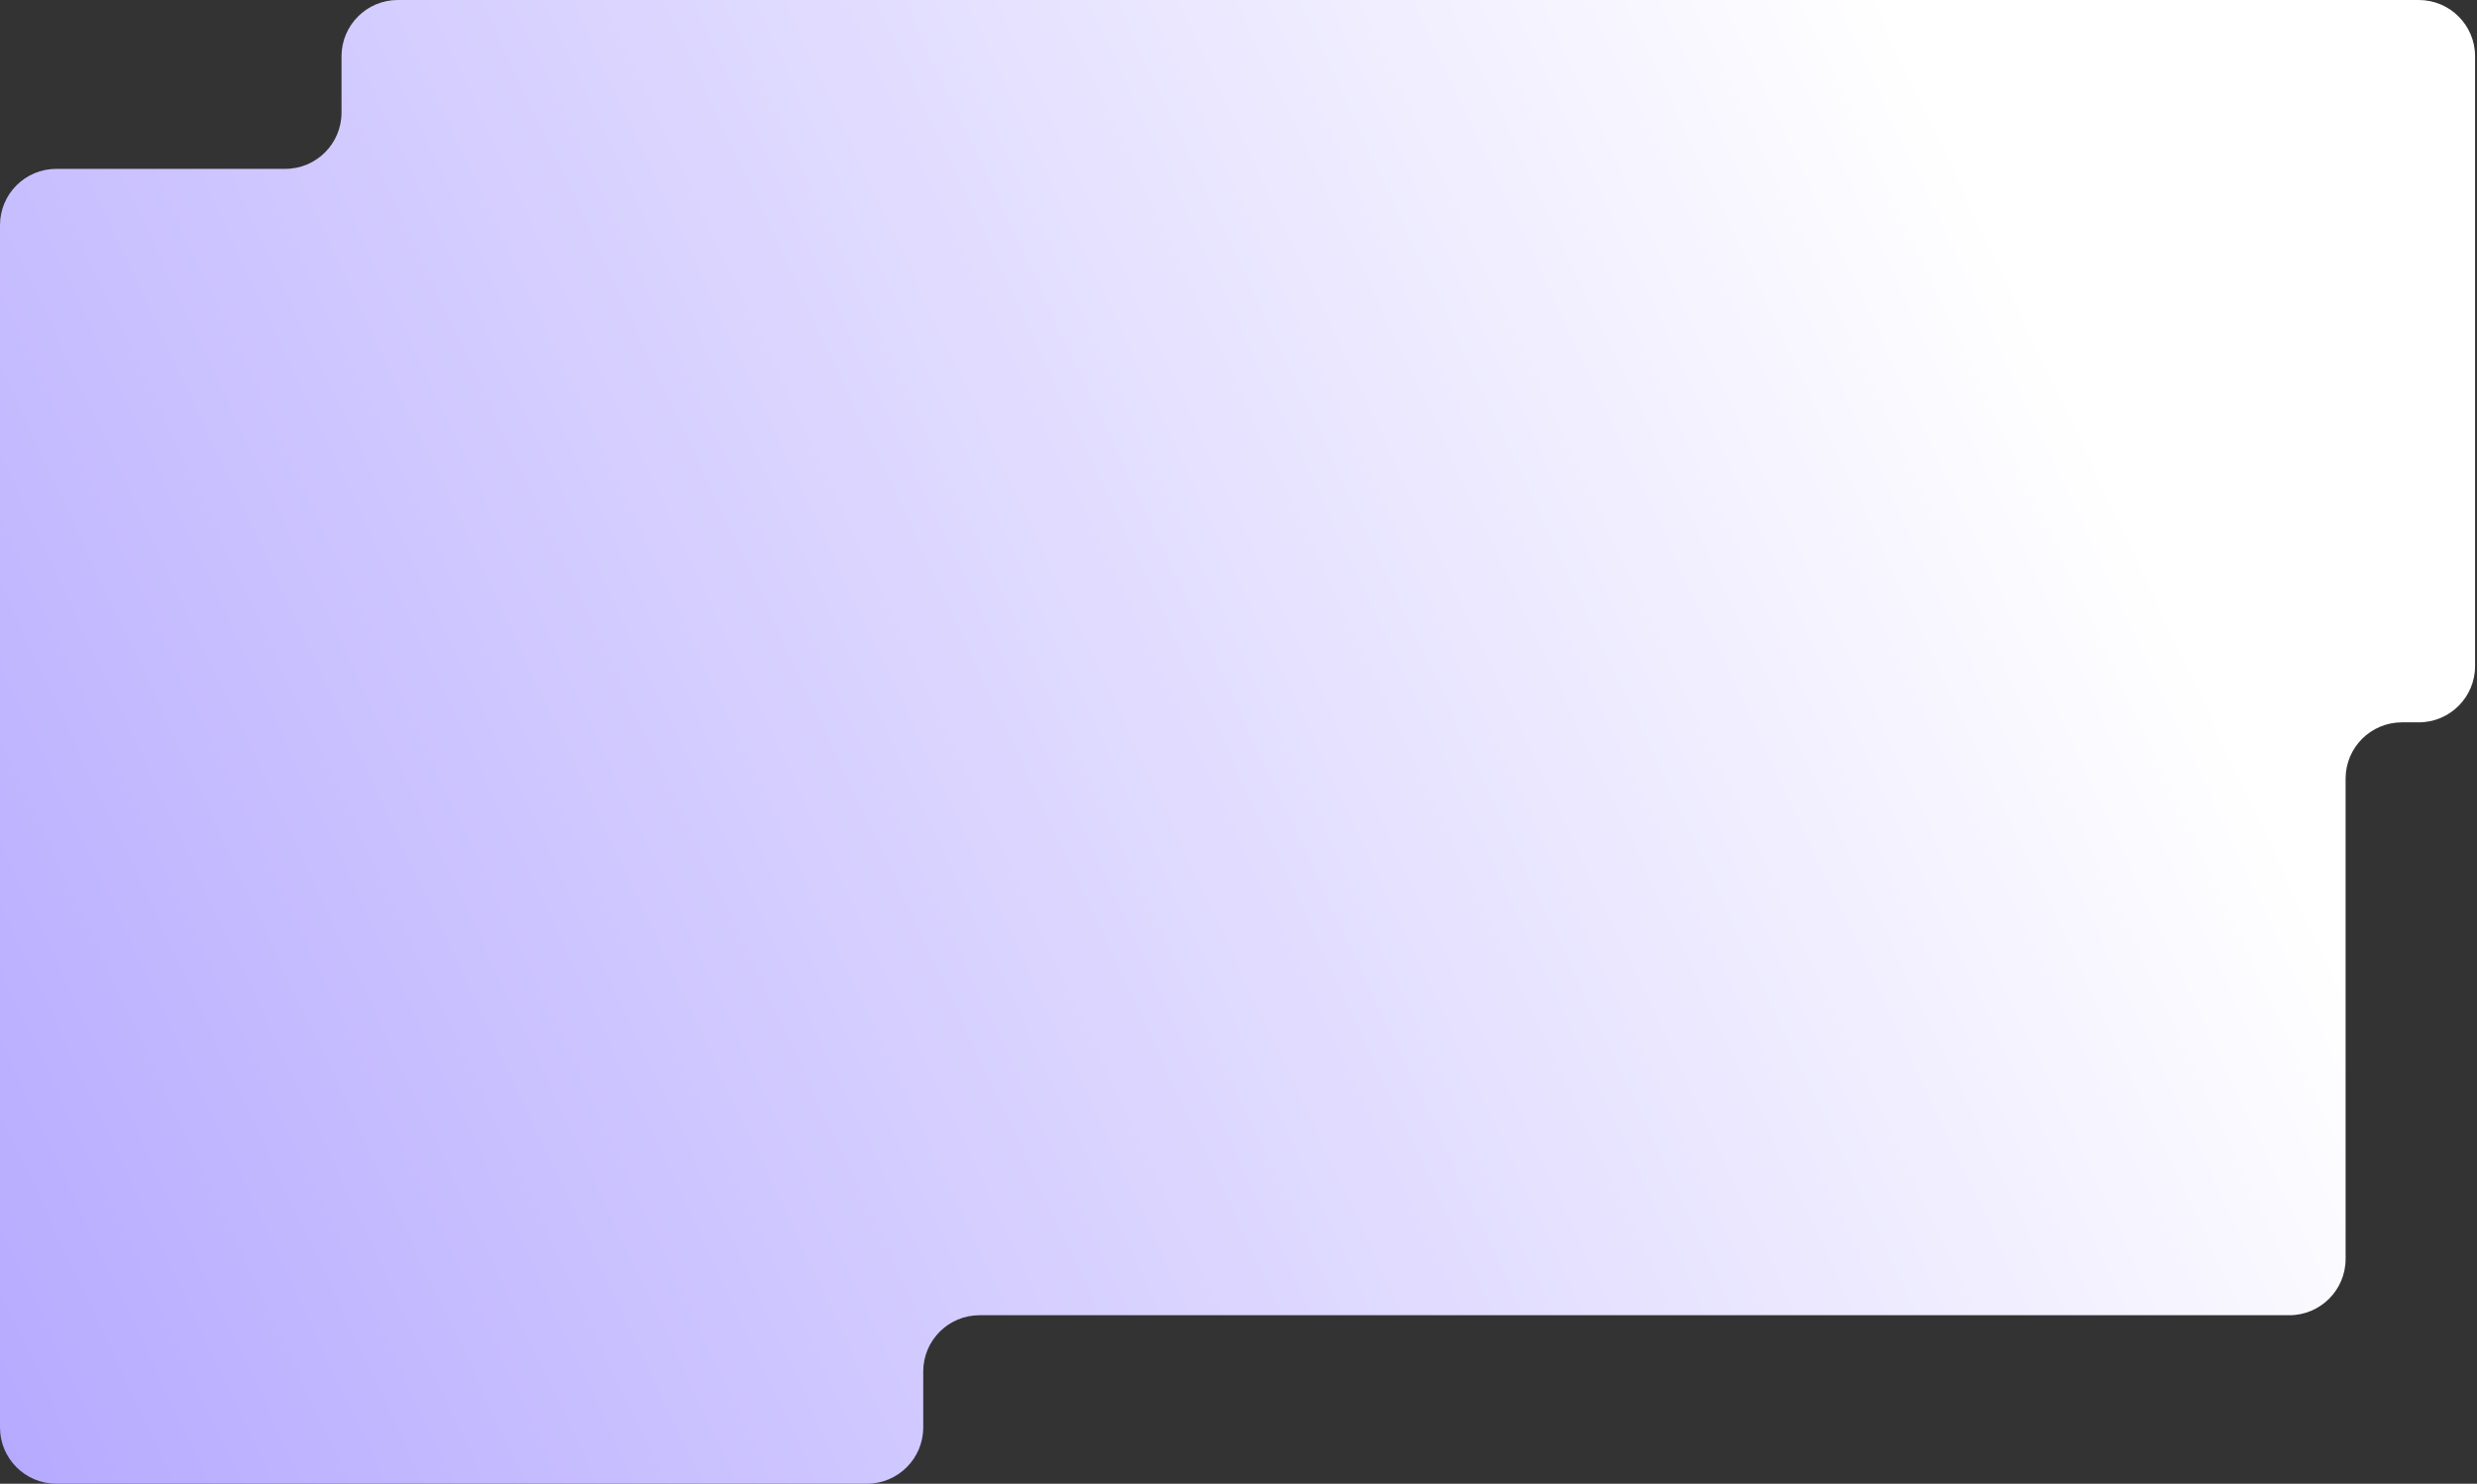 <?xml version="1.0" encoding="UTF-8"?> <svg xmlns="http://www.w3.org/2000/svg" width="1100" height="659" viewBox="0 0 1100 659" fill="none"><rect x="0" y="0" width="1100" height="659" fill="#333333" stroke="none"/><path fill-rule="evenodd" clip-rule="evenodd" d="M151.664 25C151.664 11.193 162.857 0 176.663 0H1074.15C1087.95 0 1099.15 11.193 1099.15 25V295.829C1099.15 309.635 1087.95 320.828 1074.15 320.828H1066.65C1052.84 320.828 1041.65 332.021 1041.65 345.828V559.159C1041.65 572.965 1030.45 584.158 1016.65 584.158H434.993C421.187 584.158 409.994 595.35 409.994 609.158V633.99C409.994 647.797 398.801 658.99 384.994 658.99H25C11.193 658.99 0 647.797 0 633.99V584.158V472.993V99.999C0 86.192 11.193 74.999 25 74.999H126.664C140.471 74.999 151.664 63.806 151.664 49.999V25Z" fill="url(#paint0_linear_2402_1411)"></path><defs><linearGradient id="paint0_linear_2402_1411" x1="841.986" y1="7.5" x2="-92.484" y2="447.463" gradientUnits="userSpaceOnUse"><stop stop-color="white"></stop><stop offset="1" stop-color="#B6AAFF"></stop></linearGradient></defs></svg> 